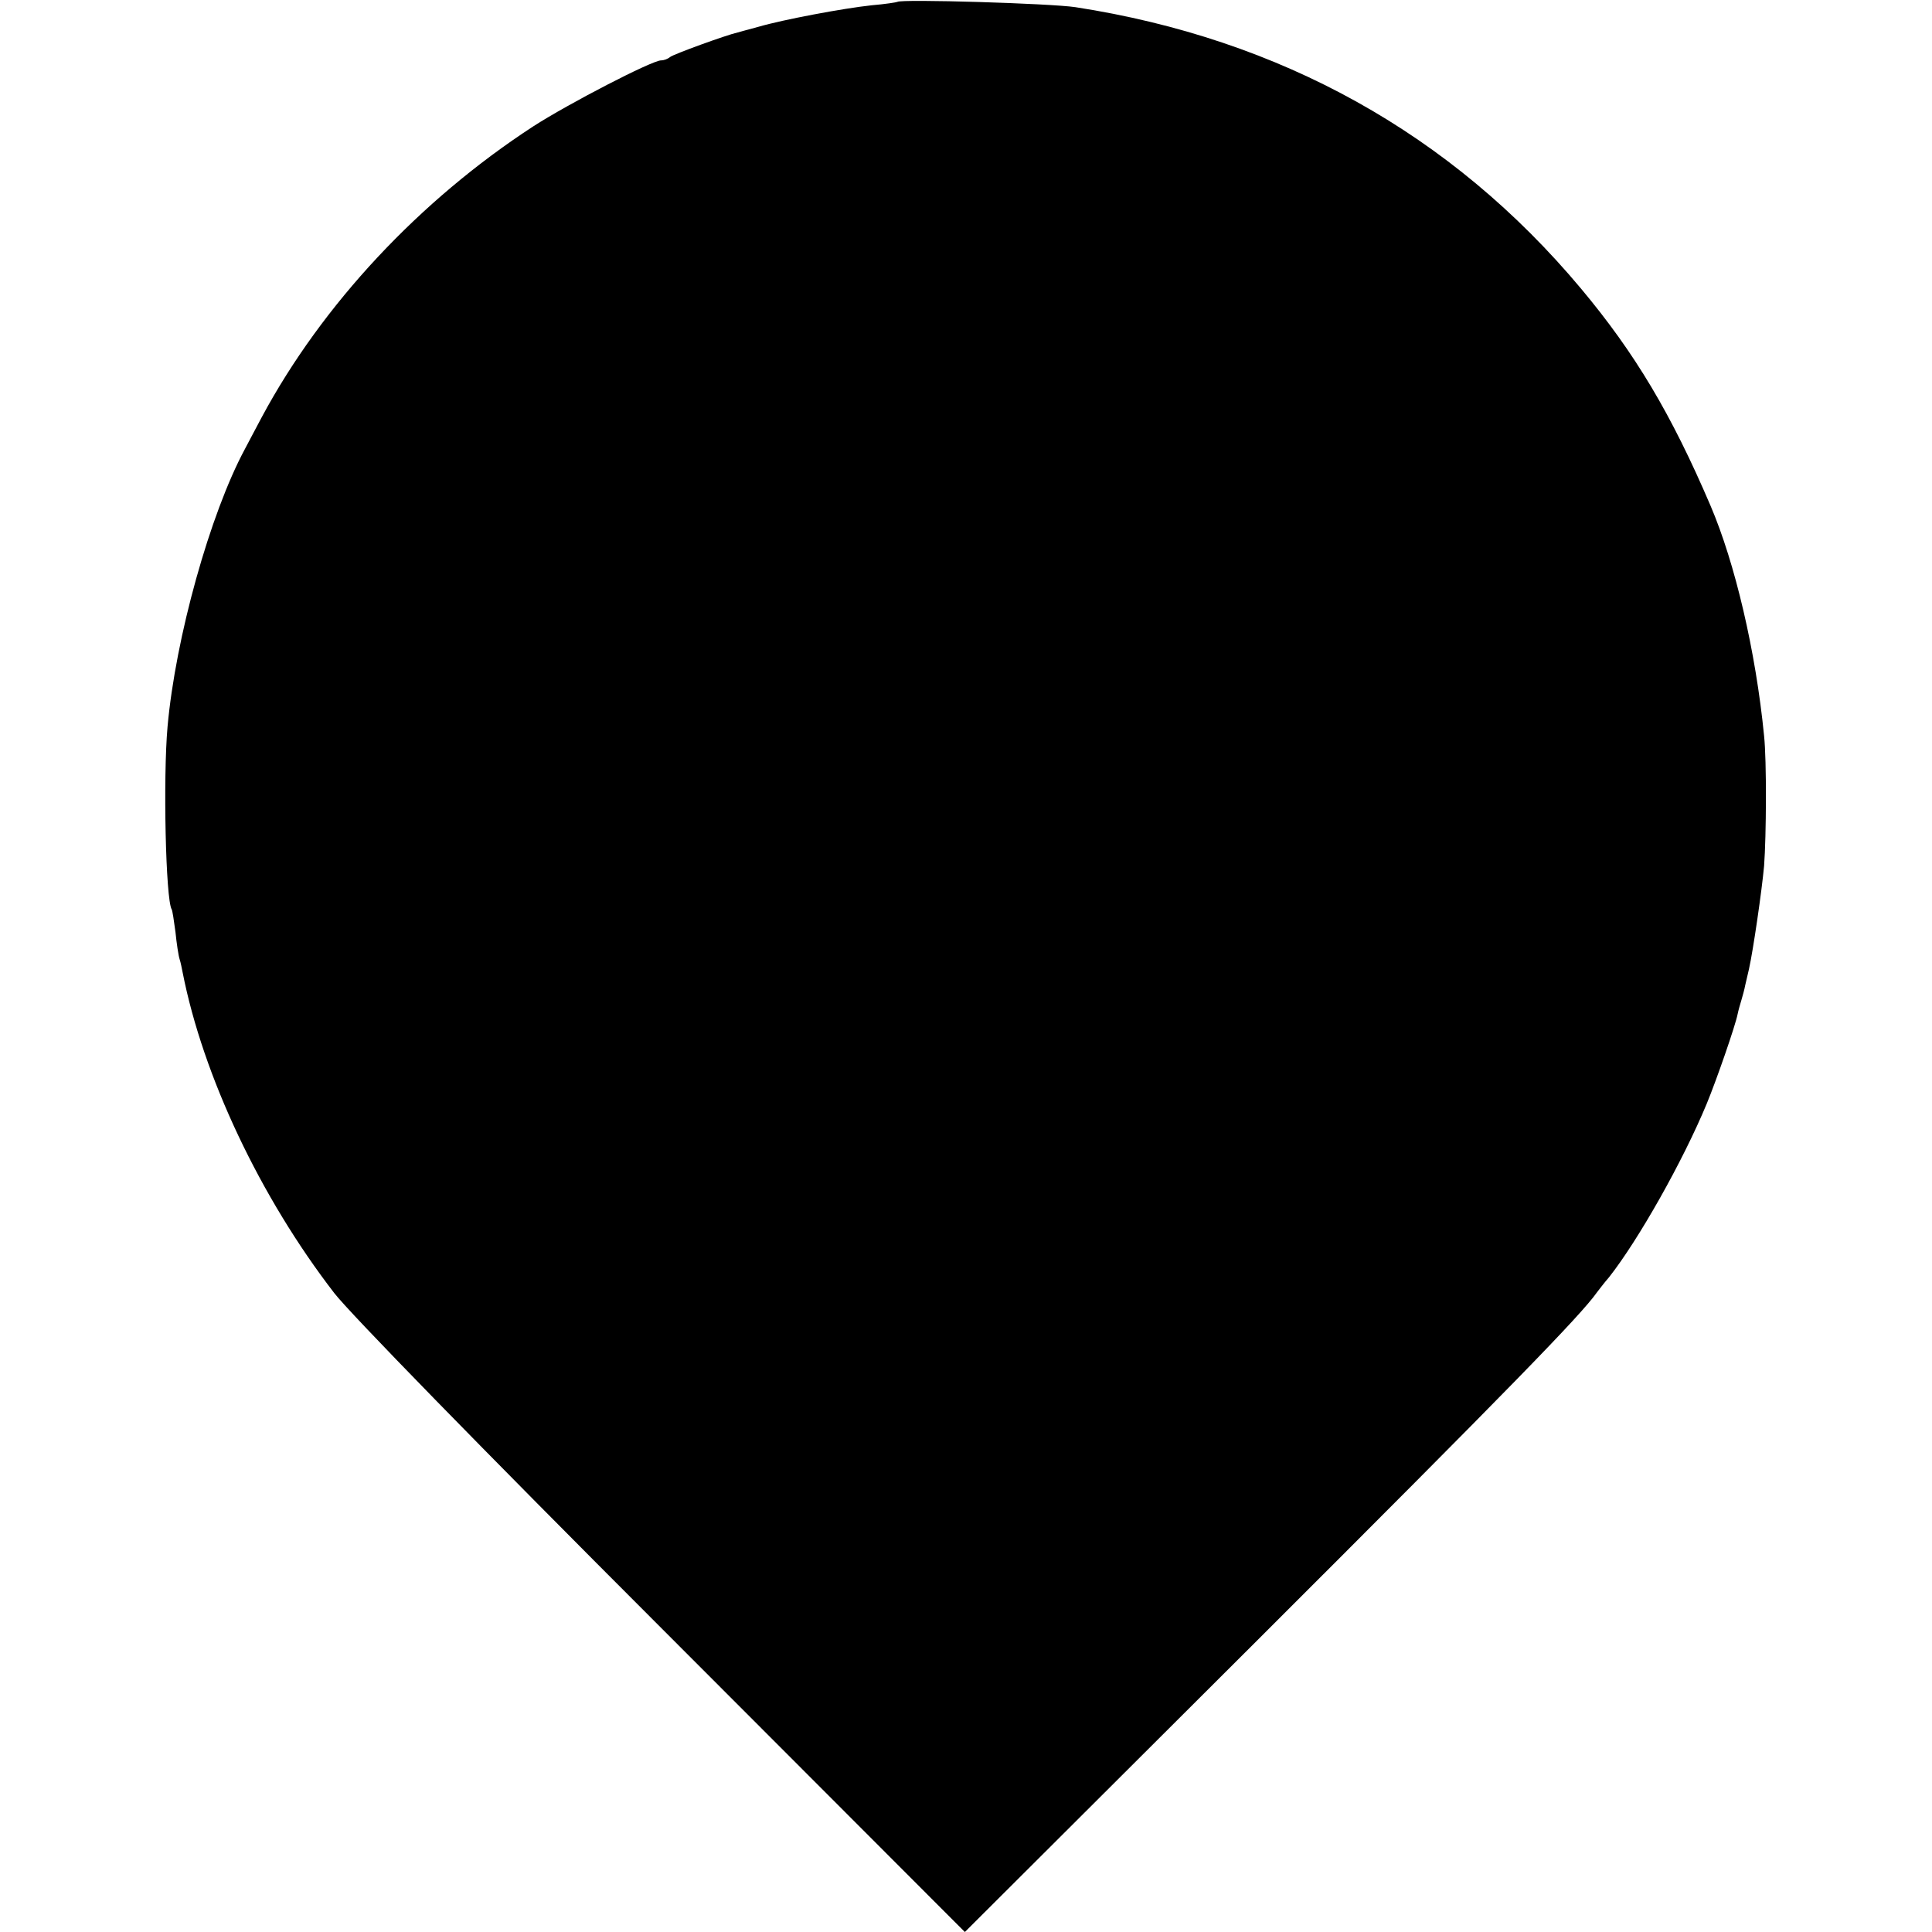 <svg version="1" xmlns="http://www.w3.org/2000/svg" width="682.667" height="682.667" viewBox="0 0 512 512"><path d="M237.8.5c-.1.1-3.2.6-6.8.9-7.5.8-23.5 3.8-30 5.7-2.5.7-4.9 1.3-5.5 1.5-3.1.7-17.1 5.8-17.9 6.5-.6.5-1.6.9-2.4.9-2.4 0-24.6 11.5-33.9 17.5-30.1 19.6-55.9 47.2-71.9 77-2 3.8-4.1 7.7-4.5 8.5-9.2 17.1-18.4 50-20.5 73.6-1.2 13.4-.5 45.8 1.1 48.4.2.3.6 3 1 6 .3 3 .8 6.3 1.1 7.2.3.9.6 2.5.8 3.5 5.4 27.5 20.6 59.6 40.2 85 4.1 5.3 38.5 40.6 87 89.1l80.1 80.2 77.9-77.7c66.5-66.4 85.3-85.7 89.6-91.8.4-.5 1.8-2.4 3.2-4 7.8-9.9 19.6-30.8 25.9-46 2.6-6.3 7.6-20.7 8.2-23.8.2-1 .7-2.7 1-3.7.3-1 .8-2.8 1-3.9.3-1.2.7-3.1 1-4.3 1.1-4.9 3.4-20.7 4-27.3.6-8.1.7-27.9 0-34.5-2.2-22.4-7.7-45.8-14.2-61-10.4-24.3-20-40.4-34.3-57.5-34.3-41-79.6-66.2-134-74.6-6.6-1-46.3-2.2-47.2-1.4z"/></svg>